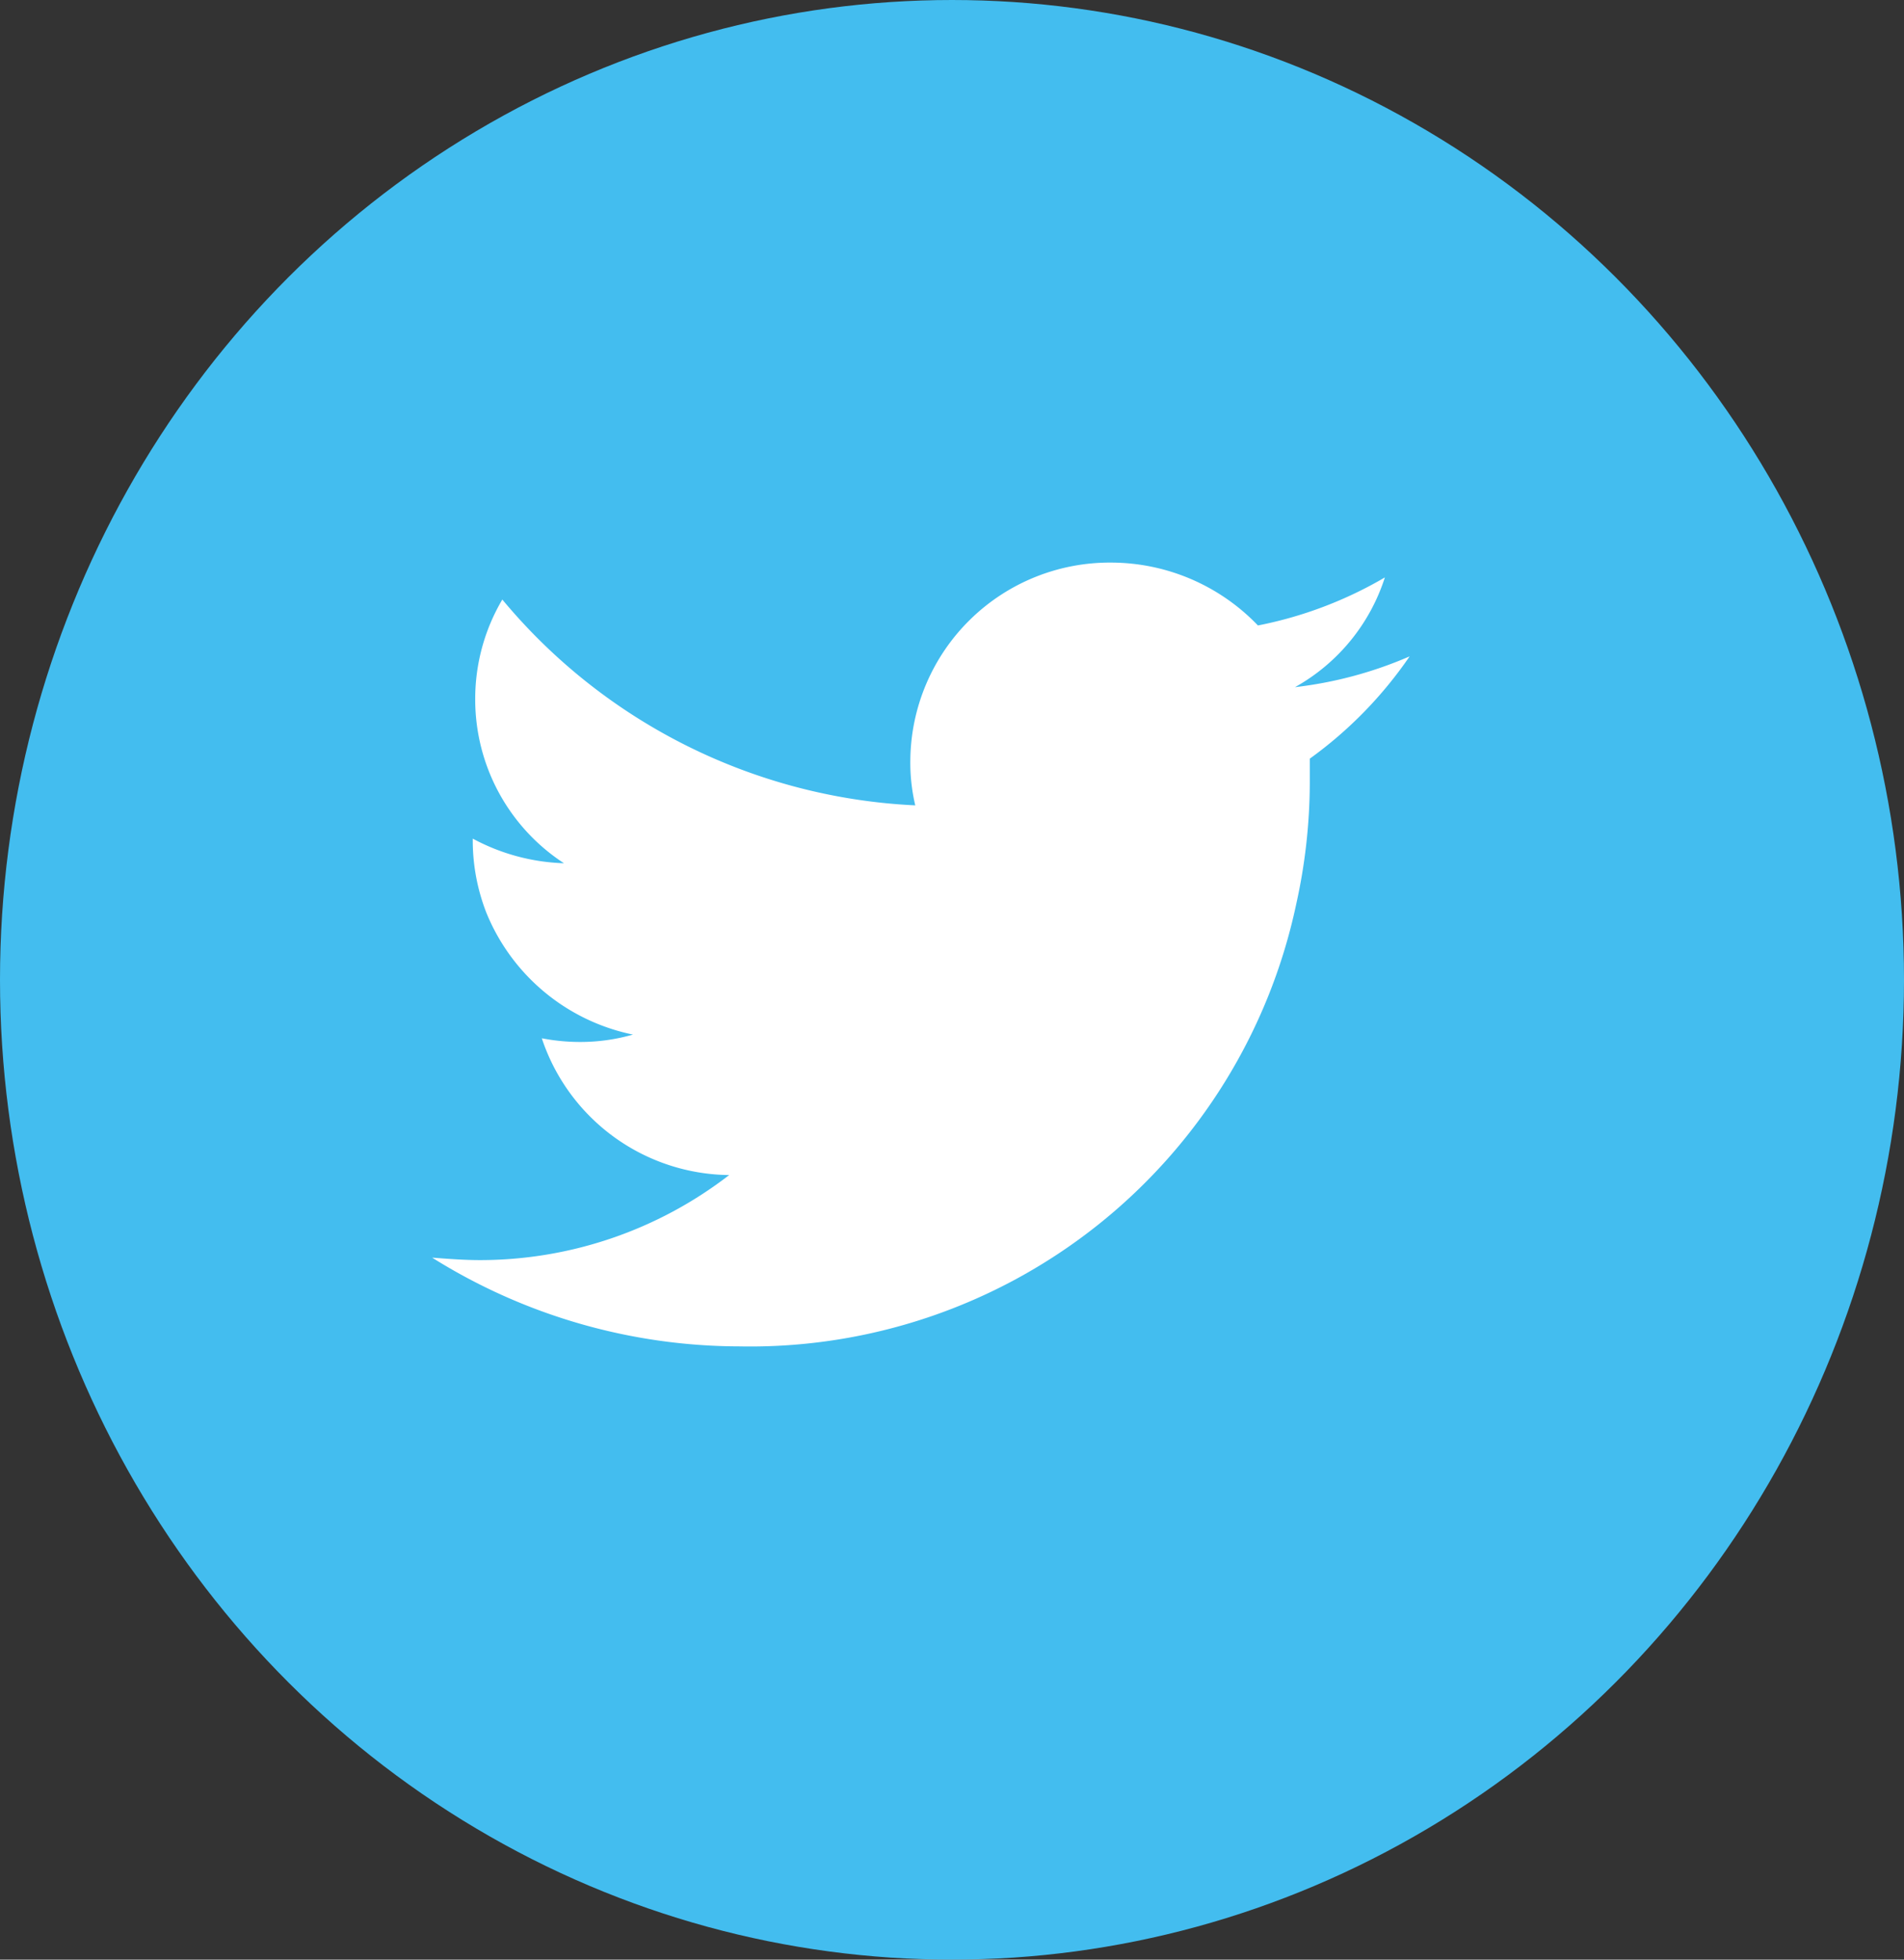 <svg xmlns="http://www.w3.org/2000/svg" width="34" height="35" viewBox="0 0 34 35">
  <rect x="0" y="0" width="34" height="35" fill="#333333" stroke="none"/>
  <g id="Group_2491" data-name="Group 2491" transform="translate(-0.307)">
    <ellipse id="Ellipse_359" data-name="Ellipse 359" cx="17" cy="17.5" rx="17" ry="17.5" transform="translate(0.307 0)" fill="#43bdef"/>
    <path id="Path_1636" data-name="Path 1636" d="M209.214-642.536a7.231,7.231,0,0,1-2.267.858,3.639,3.639,0,0,0-2.619-1.123,3.561,3.561,0,0,0-3.588,3.522,3.3,3.3,0,0,0,.088.814,10.212,10.212,0,0,1-7.374-3.676,3.488,3.488,0,0,0-.484,1.783,3.491,3.491,0,0,0,1.585,2.927,3.666,3.666,0,0,1-1.629-.44v.044a3.558,3.558,0,0,0,.242,1.277,3.612,3.612,0,0,0,2.619,2.179,3.4,3.4,0,0,1-.946.132,3.579,3.579,0,0,1-.682-.066,3.565,3.565,0,0,0,3.346,2.443,7.282,7.282,0,0,1-4.446,1.519c-.286,0-.572-.022-.858-.044a10.359,10.359,0,0,0,5.481,1.585,9.97,9.97,0,0,0,9.949-7.9,10.074,10.074,0,0,0,.242-2.135v-.462a7.4,7.4,0,0,0,1.783-1.827,7.223,7.223,0,0,1-2.047.55A3.449,3.449,0,0,0,209.214-642.536Z" transform="translate(-184.177 652.849)" fill="#fff"/>
  </g>
</svg>
